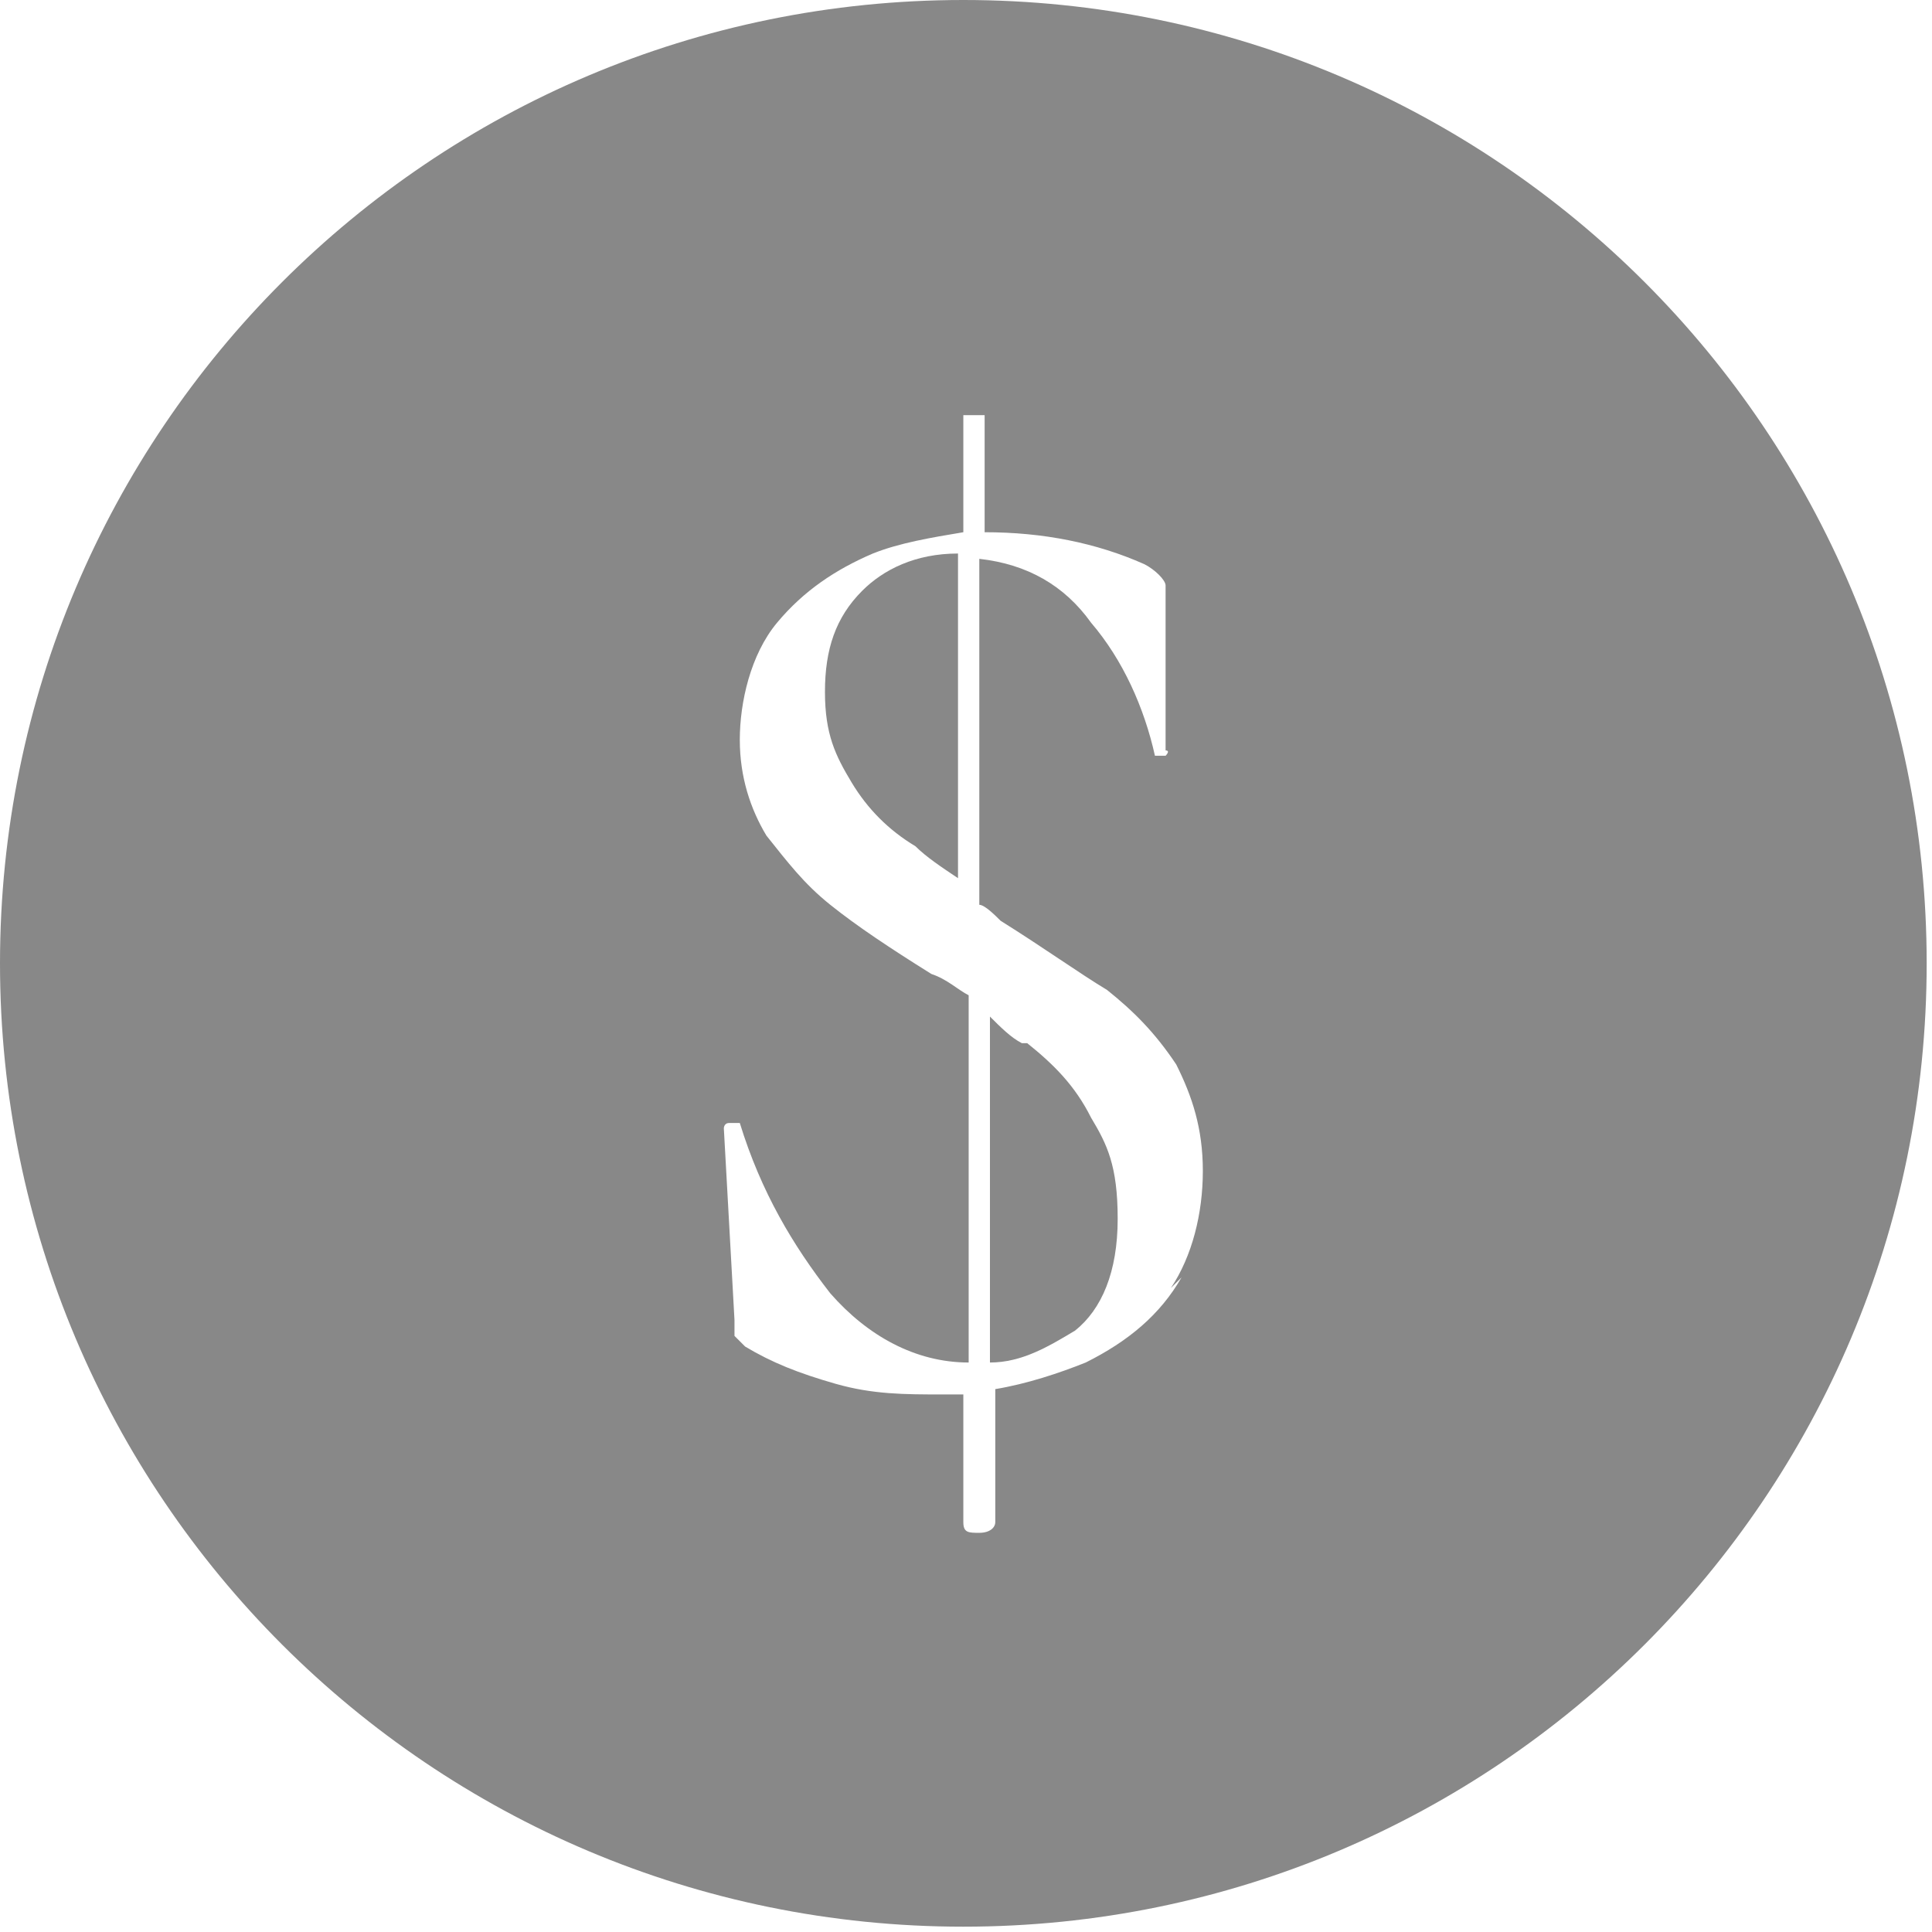 <?xml version="1.0" encoding="UTF-8"?>
<svg id="Layer_1" xmlns="http://www.w3.org/2000/svg" version="1.1" viewBox="0 0 36.3 36.3">
  <!-- Generator: Adobe Illustrator 29.3.0, SVG Export Plug-In . SVG Version: 2.1.0 Build 146)  -->
  <defs>
    <style>
      .st0 {
        fill: #888;
      }
    </style>
  </defs>
  <path class="st0" d="M16.2,11.1c-.5.5-.7,1.1-.7,1.9s.2,1.2.5,1.7c.3.5.7.9,1.2,1.2.2.2.5.4.8.6v-6.1c-.8,0-1.4.3-1.8.7Z"/>
  <path class="st0" d="M19.2,19.6c-.2-.1-.4-.3-.6-.5v6.5c.6,0,1.1-.3,1.6-.6.5-.4.8-1.1.8-2.1s-.2-1.4-.5-1.9c-.3-.6-.7-1-1.2-1.4Z"/>
  <path class="st0" d="M18.1,0C8.1,0,0,8.1,0,18.1s8.1,18.1,18.1,18.1,18.1-8.1,18.1-18.1S28.1,0,18.1,0ZM22.2,24c-.4.7-1,1.2-1.8,1.6-.5.2-1.1.4-1.7.5v2.5c0,.1-.1.2-.3.2s-.3,0-.3-.2v-2.4c-.1,0-.3,0-.4,0-.7,0-1.3,0-2-.2-.7-.2-1.2-.4-1.7-.7,0,0-.1-.1-.2-.2,0,0,0-.2,0-.3l-.2-3.6c0,0,0-.1.1-.1,0,0,.1,0,.2,0,.4,1.3,1,2.3,1.7,3.2.7.8,1.6,1.3,2.6,1.3v-6.9c-.2-.1-.4-.3-.7-.4-.8-.5-1.4-.9-1.9-1.3-.5-.4-.8-.8-1.2-1.3-.3-.5-.5-1.1-.5-1.8s.2-1.6.7-2.2c.5-.6,1.1-1,1.8-1.3.5-.2,1.1-.3,1.7-.4v-2.1c0,0,0-.1,0-.1,0,0,.1,0,.2,0s.2,0,.2,0c0,0,0,0,0,.1v2.1s0,0,0,0c1.1,0,2.1.2,3,.6.2.1.4.3.4.4v3.1c.1,0,0,.1,0,.1,0,0-.1,0-.2,0-.2-.9-.6-1.8-1.2-2.5-.5-.7-1.2-1.1-2.1-1.2v6.5c.1,0,.3.2.4.3.8.5,1.5,1,2,1.3.5.4.9.8,1.3,1.4.3.6.5,1.2.5,2s-.2,1.6-.6,2.2Z"/>
</svg>